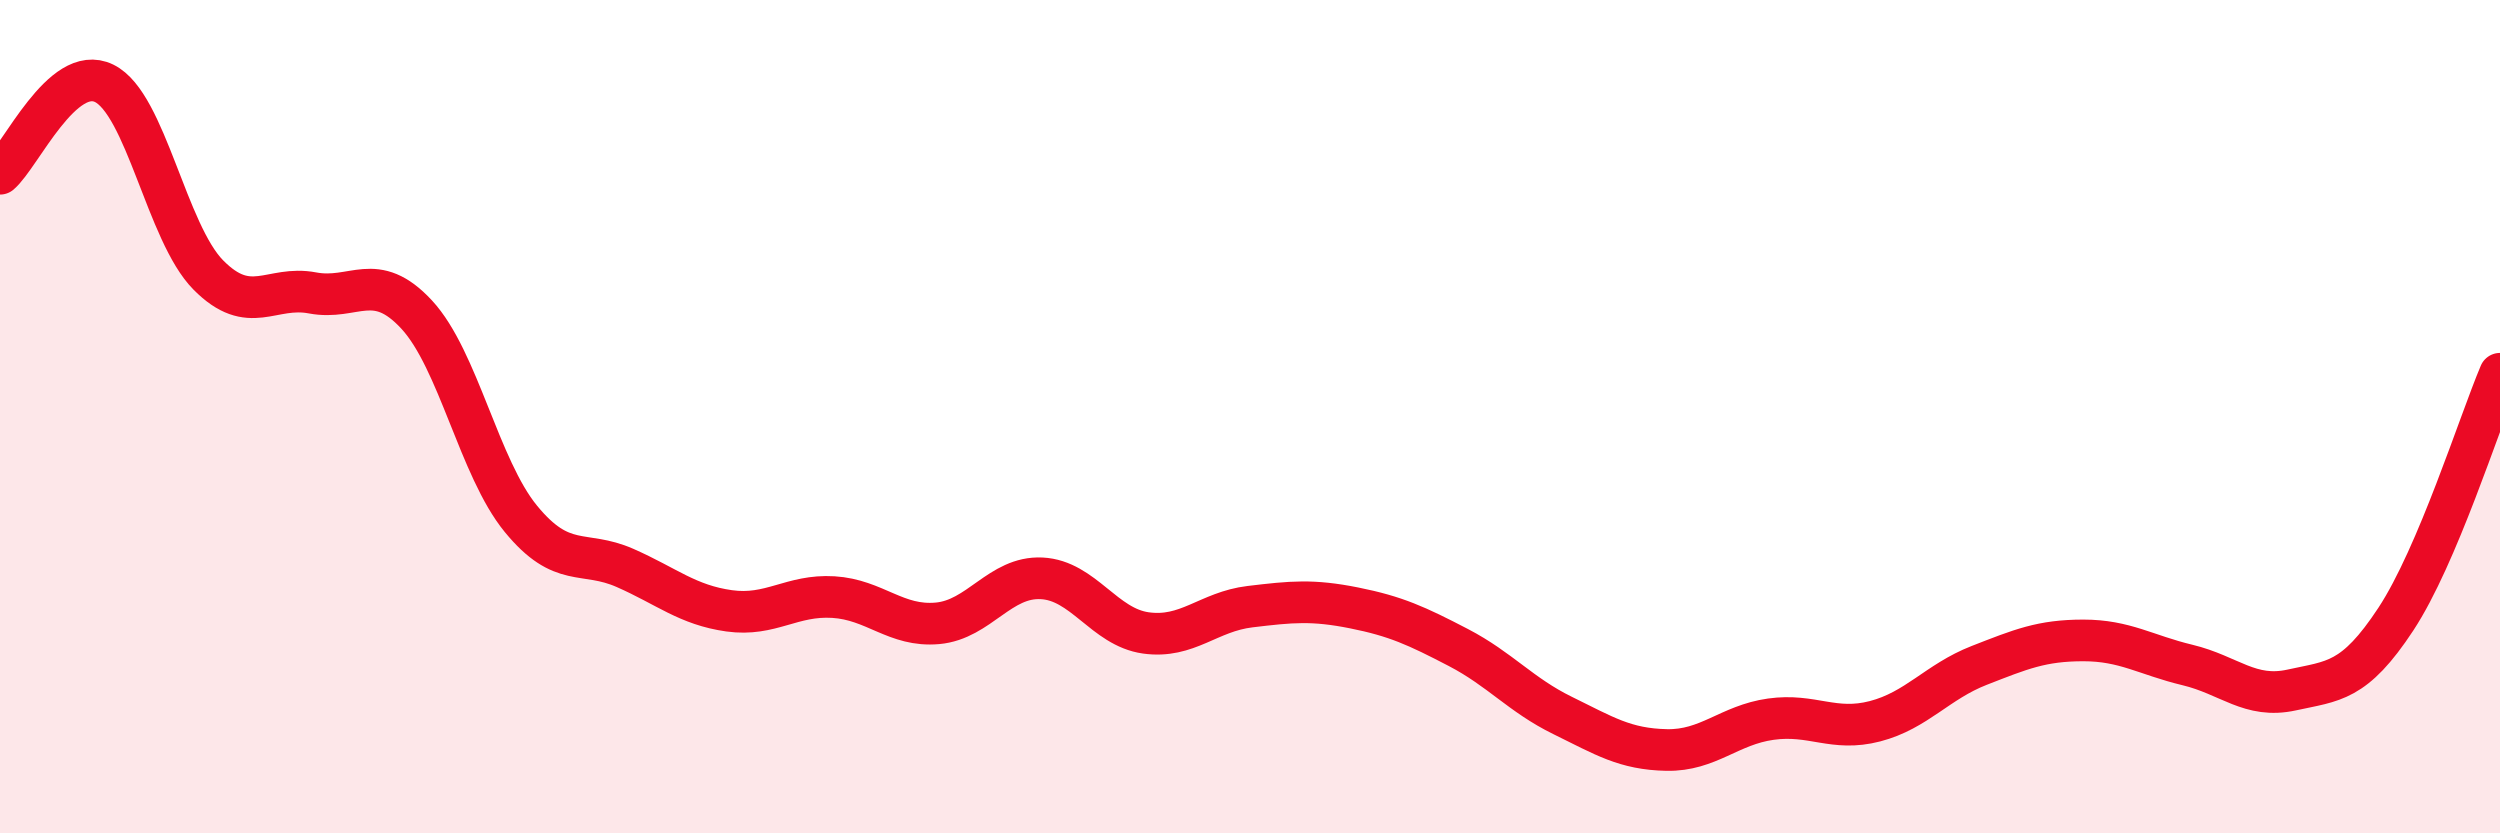 
    <svg width="60" height="20" viewBox="0 0 60 20" xmlns="http://www.w3.org/2000/svg">
      <path
        d="M 0,4.17 C 0.5,3.74 1.5,1.51 2.5,2 C 3.5,2.49 4,5.59 5,6.6 C 6,7.61 6.5,6.84 7.5,7.03 C 8.5,7.22 9,6.47 10,7.55 C 11,8.63 11.5,11.23 12.5,12.45 C 13.5,13.67 14,13.19 15,13.63 C 16,14.07 16.5,14.52 17.5,14.66 C 18.5,14.8 19,14.27 20,14.33 C 21,14.39 21.5,15.05 22.5,14.96 C 23.5,14.87 24,13.83 25,13.88 C 26,13.93 26.5,15.05 27.5,15.19 C 28.5,15.33 29,14.68 30,14.56 C 31,14.44 31.5,14.39 32.5,14.59 C 33.5,14.79 34,15.02 35,15.54 C 36,16.06 36.5,16.68 37.5,17.17 C 38.5,17.66 39,17.98 40,18 C 41,18.02 41.5,17.4 42.5,17.26 C 43.5,17.12 44,17.57 45,17.31 C 46,17.05 46.5,16.36 47.5,15.97 C 48.5,15.58 49,15.37 50,15.37 C 51,15.37 51.5,15.72 52.5,15.96 C 53.5,16.2 54,16.78 55,16.56 C 56,16.34 56.5,16.38 57.5,14.86 C 58.5,13.34 59.5,10.15 60,8.97L60 20L0 20Z"
        fill="#EB0A25"
        opacity="0.1"
        stroke-linecap="round"
        stroke-linejoin="round"
      />
      <path
        d="M 0,4.17 C 0.5,3.74 1.5,1.51 2.5,2 C 3.5,2.49 4,5.59 5,6.6 C 6,7.61 6.5,6.84 7.5,7.03 C 8.5,7.22 9,6.47 10,7.55 C 11,8.63 11.5,11.23 12.5,12.45 C 13.5,13.67 14,13.19 15,13.63 C 16,14.07 16.5,14.52 17.5,14.66 C 18.5,14.8 19,14.27 20,14.33 C 21,14.39 21.5,15.05 22.5,14.96 C 23.5,14.87 24,13.83 25,13.88 C 26,13.93 26.5,15.05 27.5,15.19 C 28.5,15.33 29,14.68 30,14.56 C 31,14.44 31.5,14.39 32.5,14.59 C 33.5,14.79 34,15.02 35,15.54 C 36,16.06 36.5,16.68 37.5,17.17 C 38.5,17.66 39,17.98 40,18 C 41,18.02 41.5,17.4 42.5,17.26 C 43.5,17.12 44,17.57 45,17.31 C 46,17.05 46.5,16.36 47.5,15.97 C 48.5,15.58 49,15.37 50,15.37 C 51,15.37 51.5,15.72 52.5,15.96 C 53.5,16.2 54,16.78 55,16.56 C 56,16.34 56.5,16.38 57.5,14.86 C 58.5,13.34 59.5,10.15 60,8.97"
        stroke="#EB0A25"
        stroke-width="1"
        fill="none"
        stroke-linecap="round"
        stroke-linejoin="round"
      />
    </svg>
  